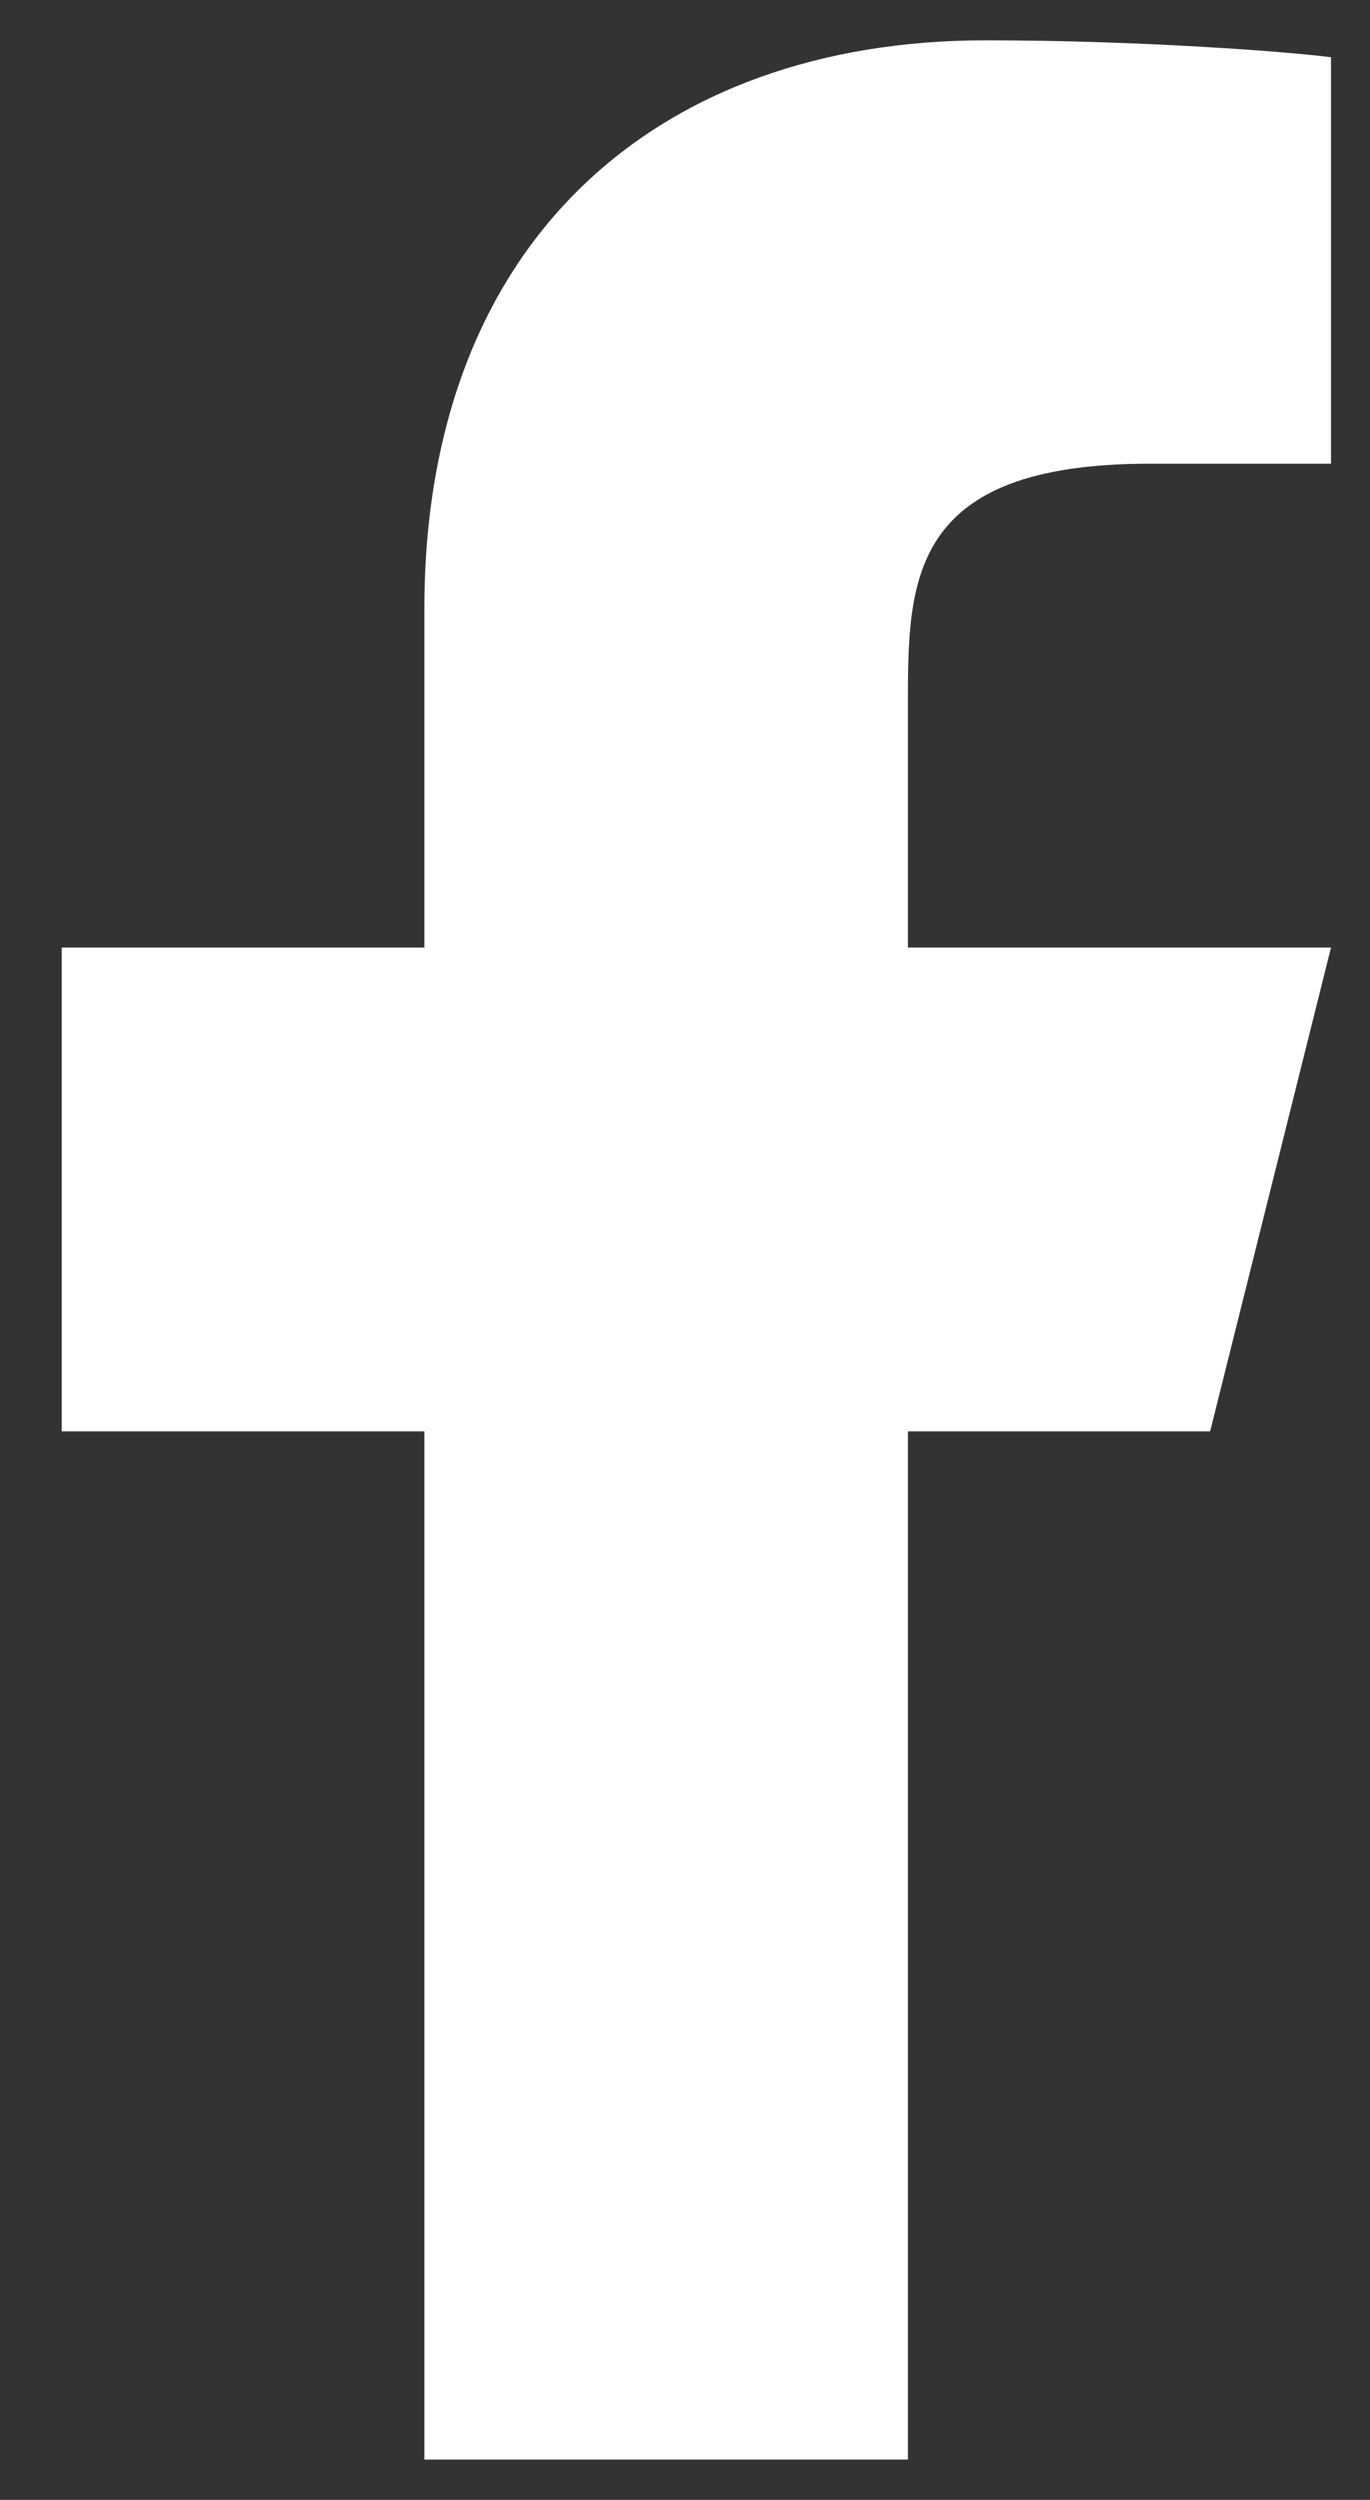 <svg width="17" height="31" viewBox="0 0 17 31" fill="none" xmlns="http://www.w3.org/2000/svg">
    <rect x="0" y="0" width="17" height="31" fill="#333333" stroke="none"/>
    <path d="M11.266 17.75H15.016L16.516 11.75H11.266V8.75C11.266 7.206 11.266 5.75 14.266 5.75H16.516V0.71C16.027 0.645 14.18 0.5 12.23 0.5C8.158 0.5 5.266 2.985 5.266 7.55V11.75H0.766V17.75H5.266V30.5H11.266V17.75Z"
          fill="#ffffff"/>
</svg>
